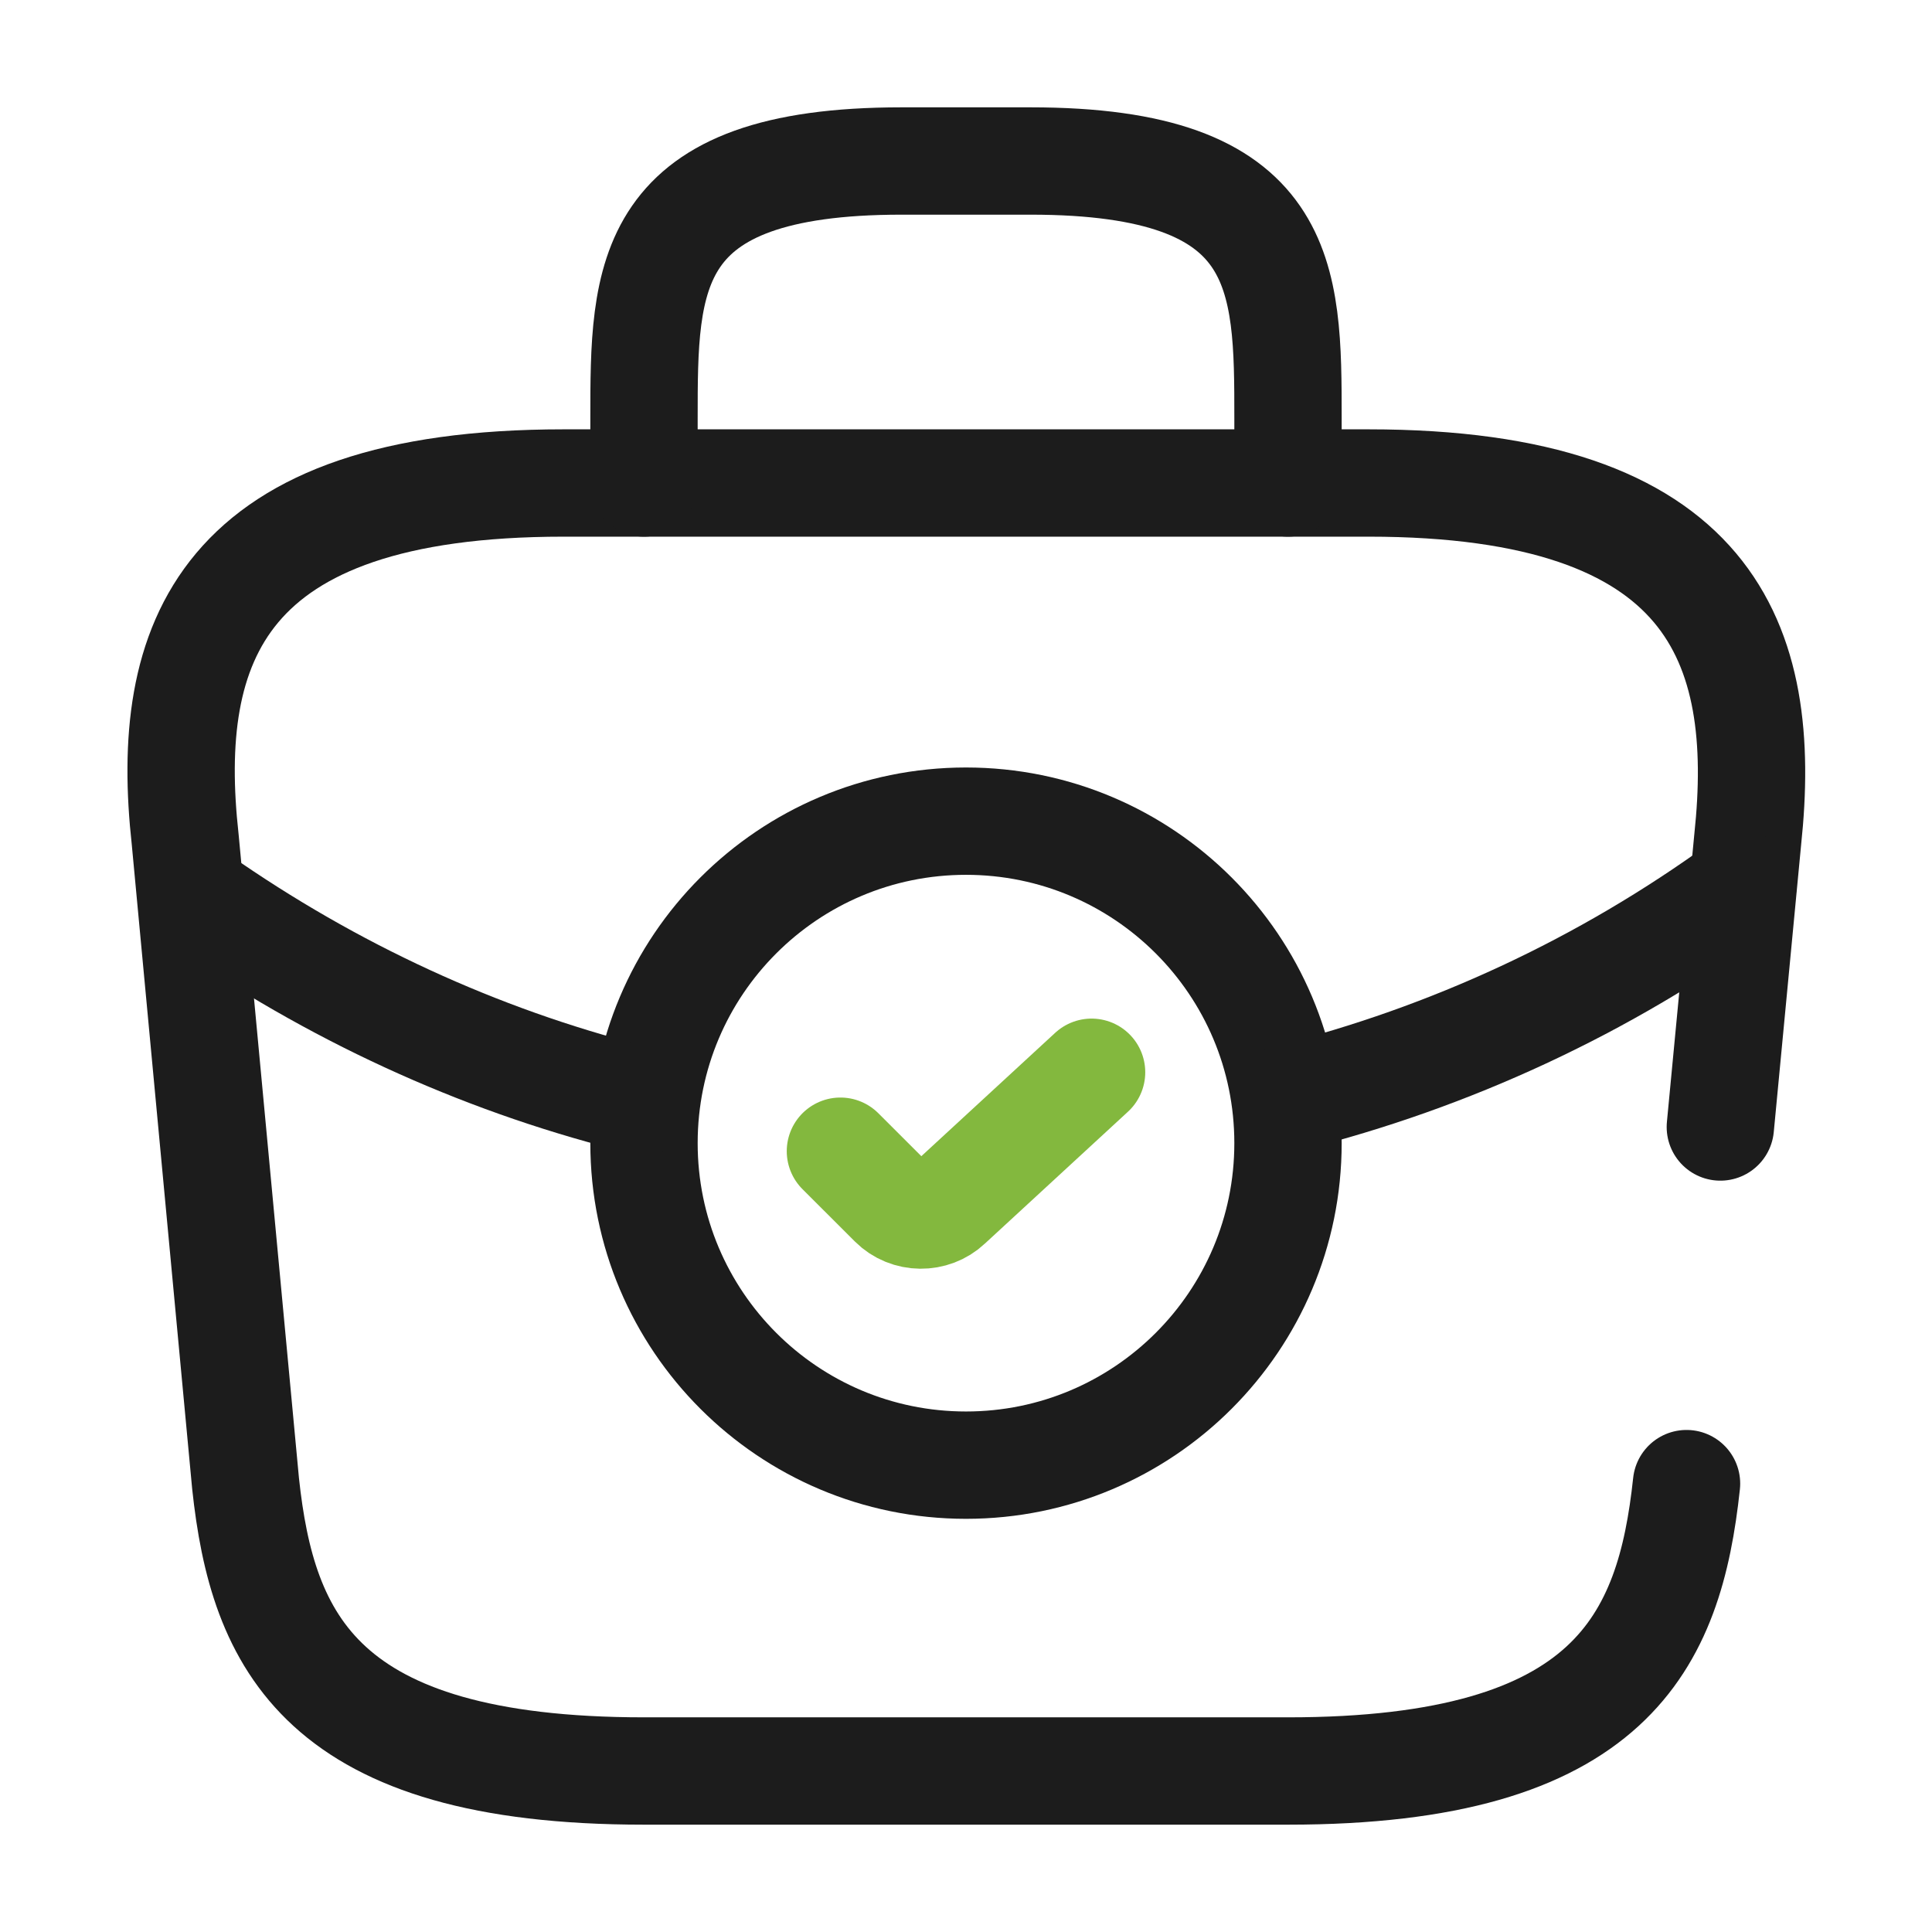 <svg width="36" height="36" viewBox="0 0 36 36" fill="none" xmlns="http://www.w3.org/2000/svg">
<path d="M18 27.301C21.314 27.301 24 24.614 24 21.301C24 17.987 21.314 15.301 18 15.301C14.686 15.301 12 17.987 12 21.301C12 24.614 14.686 27.301 18 27.301Z" stroke="#1C1C1C" stroke-width="2" stroke-miterlimit="10" stroke-linecap="round" stroke-linejoin="round"/>
<path d="M15.66 21.451L16.635 22.425C16.92 22.71 17.385 22.71 17.67 22.441L20.34 19.98" stroke="#83B83E" stroke-width="2" stroke-linecap="round" stroke-linejoin="round"/>
<path d="M32.056 21L32.566 15.645C32.956 11.985 31.906 9 25.501 9H10.501C4.096 9 3.046 11.985 3.451 15.645L4.576 27.645C4.891 30.585 5.971 33 12.001 33H24.001C30.031 33 31.111 30.585 31.426 27.645" stroke="#1C1C1C" stroke-width="2" stroke-miterlimit="10" stroke-linecap="round" stroke-linejoin="round"/>
<path d="M12 9V7.8C12 5.145 12 3 16.8 3H19.2C24 3 24 5.145 24 7.8V9" stroke="#1C1C1C" stroke-width="2" stroke-miterlimit="10" stroke-linecap="round" stroke-linejoin="round"/>
<path d="M32.476 16.5C29.881 18.39 27.001 19.71 24.016 20.46" stroke="#1C1C1C" stroke-width="2" stroke-miterlimit="10" stroke-linecap="round" stroke-linejoin="round"/>
<path d="M3.93 16.906C6.435 18.616 9.165 19.831 12 20.521" stroke="#1C1C1C" stroke-width="2" stroke-miterlimit="10" stroke-linecap="round" stroke-linejoin="round"/>
</svg>
